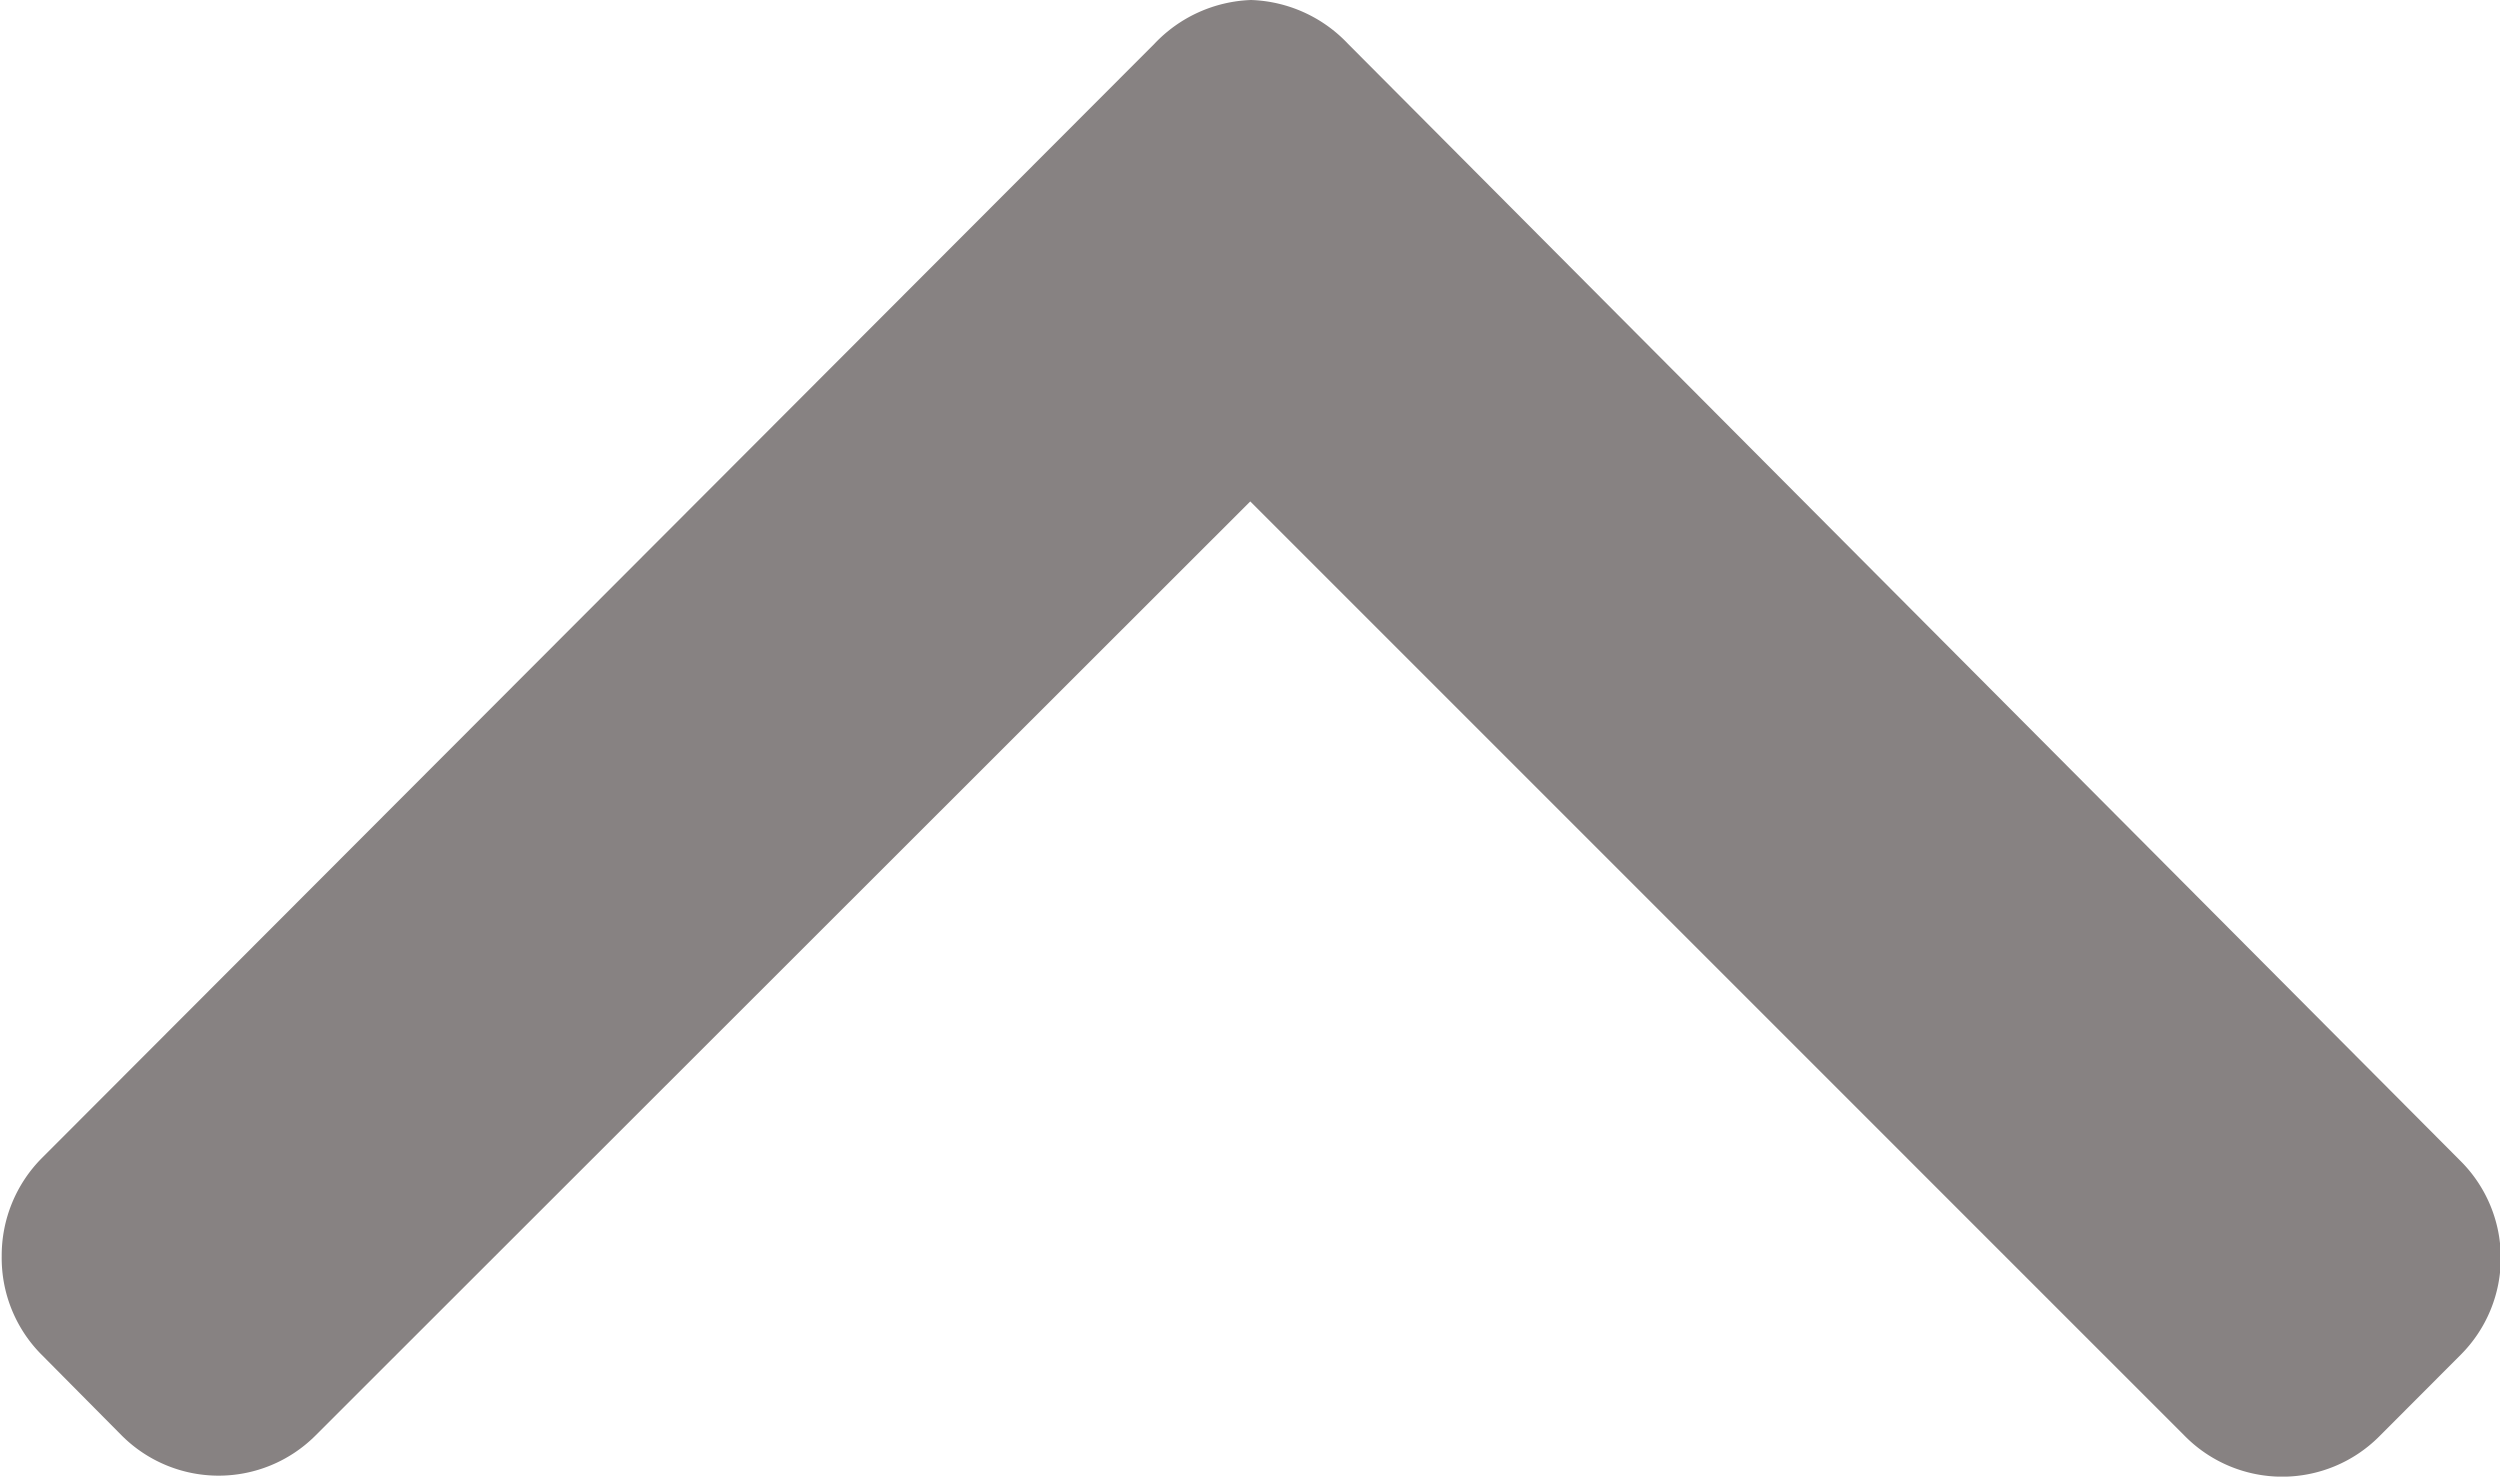 <svg xmlns="http://www.w3.org/2000/svg" width="14.603" height="8.625" viewBox="0 0 14.603 8.625">
  <g id="download" transform="translate(14.603 109.323) rotate(180)">
    <g id="Group_132" data-name="Group 132" transform="translate(0 100.698)">
      <path id="Path_109" data-name="Path 109" d="M14.369,101.419l-.478-.482a.8.8,0,0,0-1.13,0L7.3,106.394l-5.463-5.463a.8.8,0,0,0-1.13,0l-.478.479a.8.8,0,0,0,0,1.13l6.5,6.527a.816.816,0,0,0,.566.256h0a.816.816,0,0,0,.565-.256l6.5-6.51a.807.807,0,0,0,.233-.571A.8.8,0,0,0,14.369,101.419Z" transform="translate(0 -100.698)" fill="#878282"/>
    </g>
  </g>
</svg>
